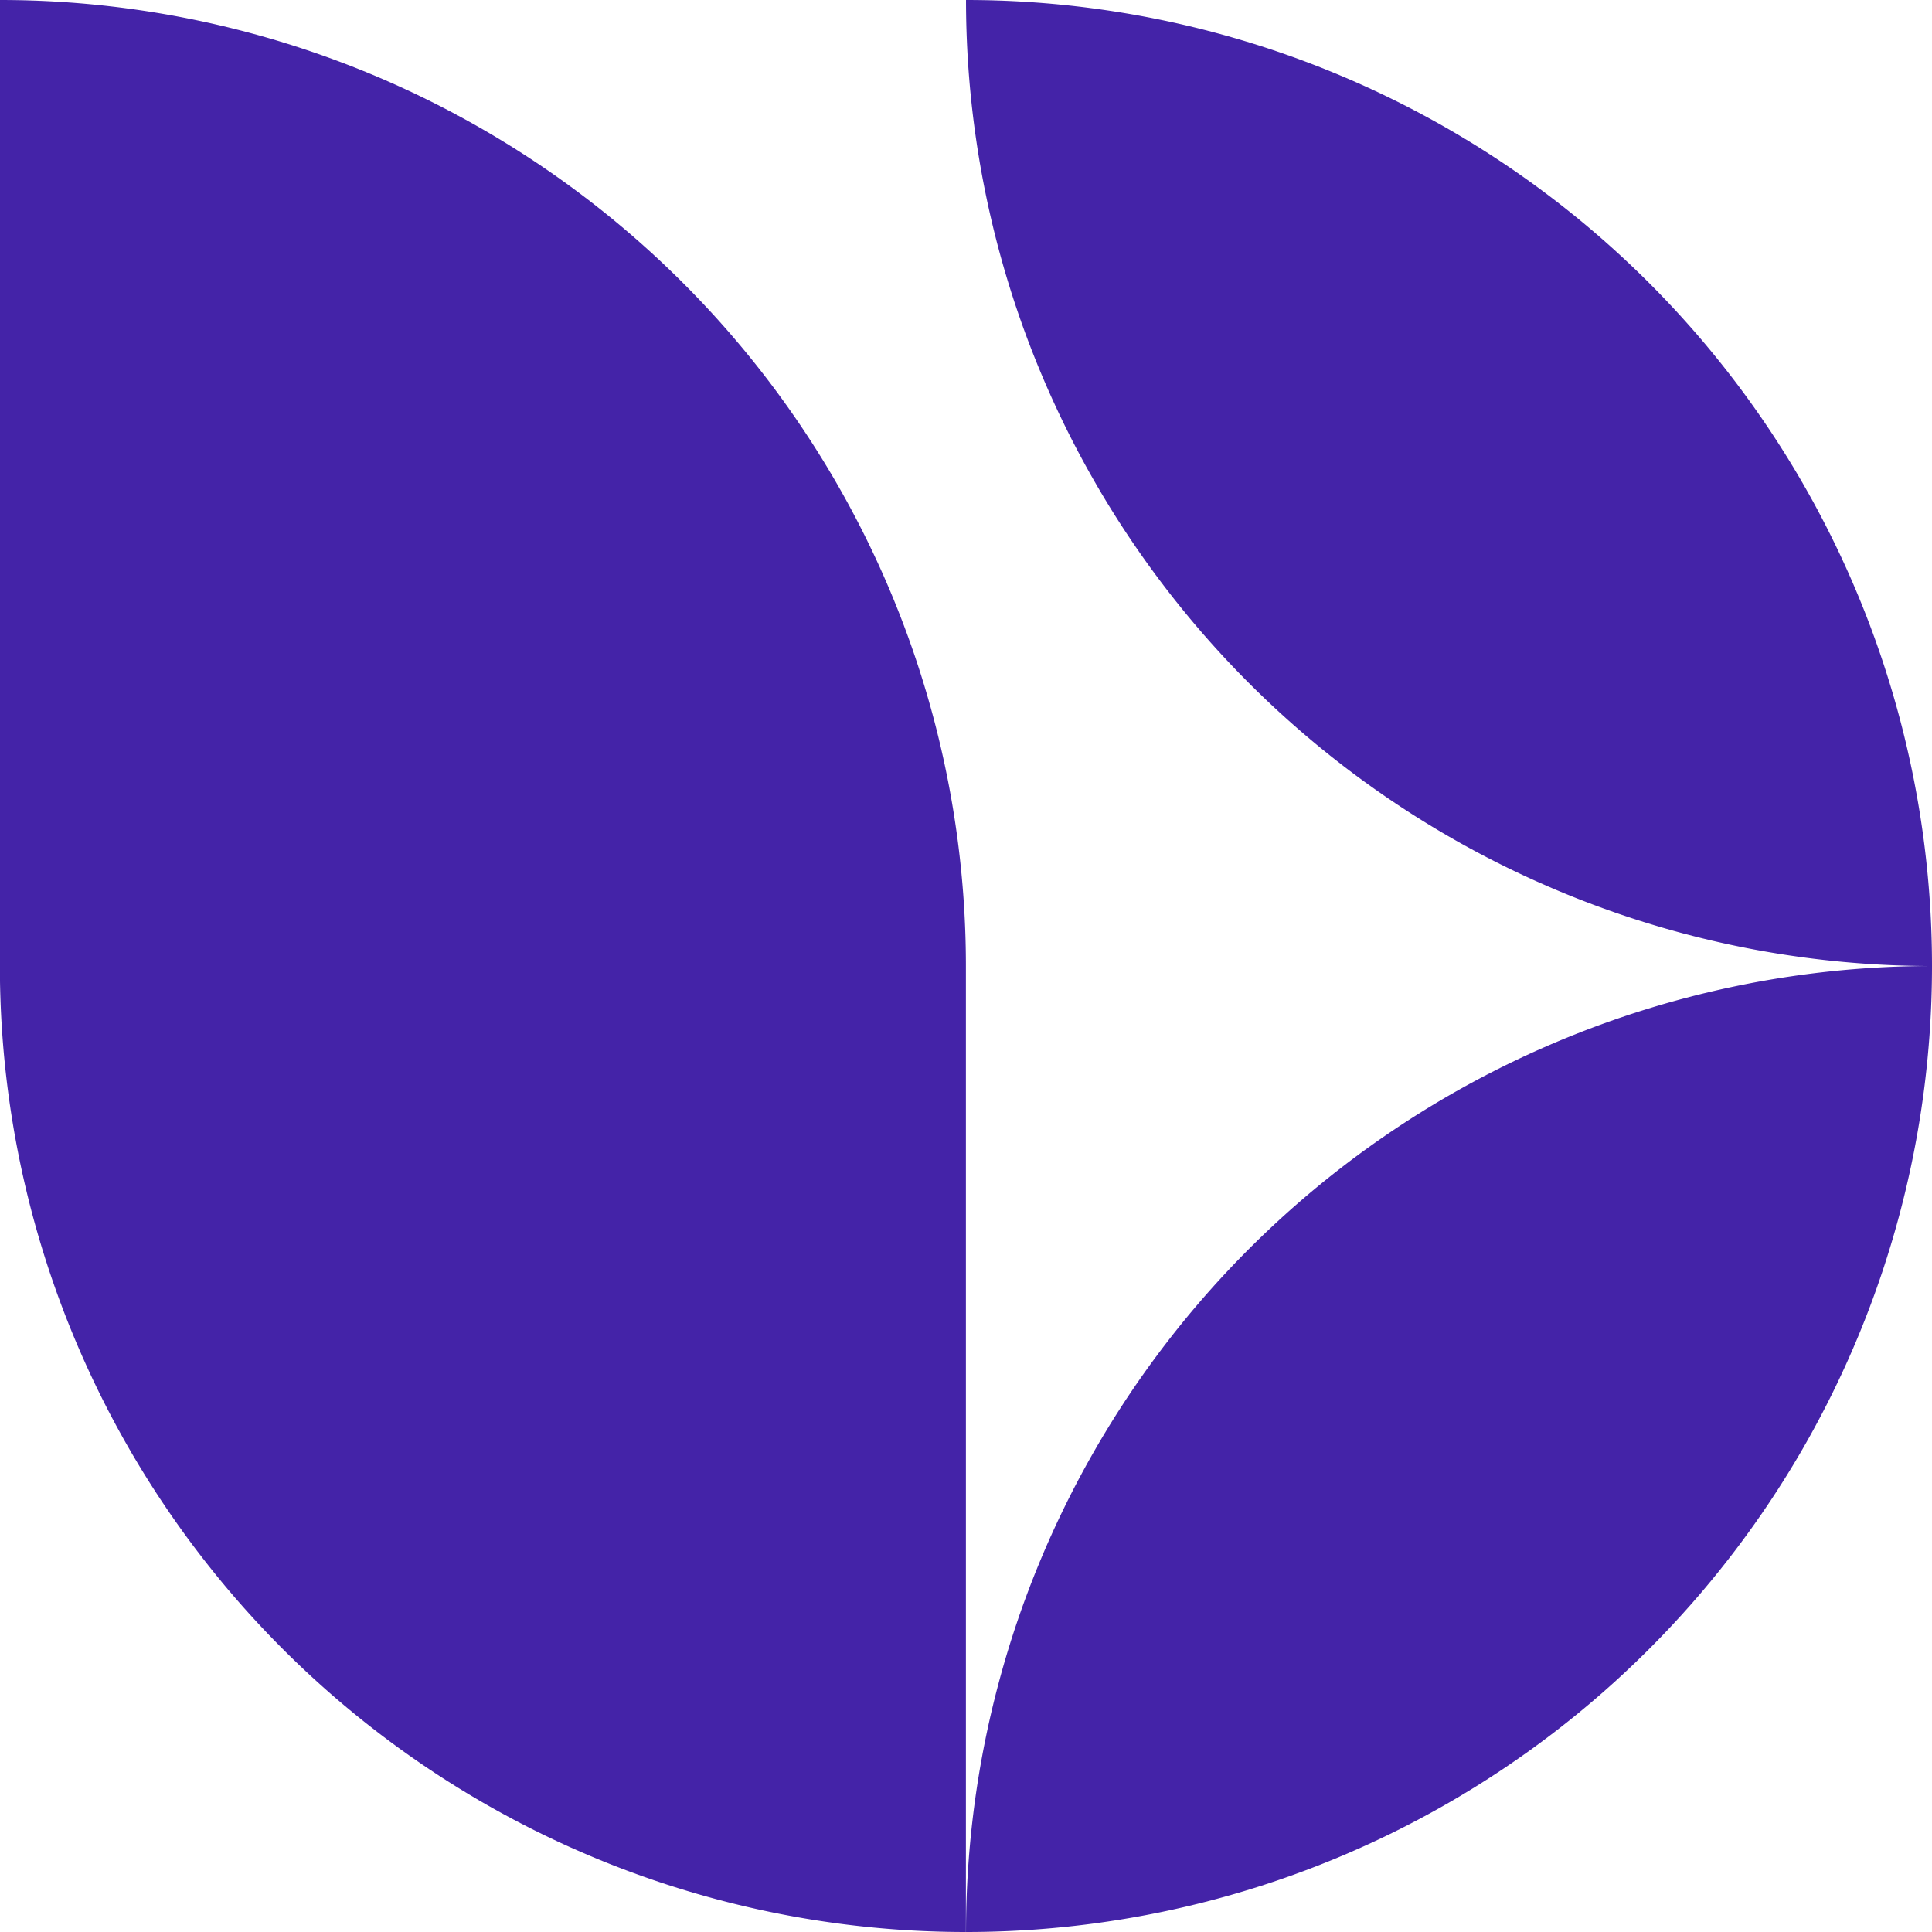 <svg xmlns="http://www.w3.org/2000/svg" width="50.761" height="50.761" viewBox="0 0 50.761 50.761"><g id="icon" transform="translate(-343.422 -274.838)"><g id="Grupo_167" data-name="Grupo 167" transform="translate(343.422 274.838)"><path id="Caminho_155" data-name="Caminho 155" d="M368.8,330.458v25.38h0a25.381,25.381,0,0,1-25.381-25.38H368.8Z" transform="translate(-343.422 -305.077)" fill="#4423a8"></path><path id="Caminho_156" data-name="Caminho 156" d="M368.8,300.219H343.422V274.838h0A25.38,25.38,0,0,1,368.8,300.219Z" transform="translate(-343.422 -274.838)" fill="#4423a8"></path><path id="Caminho_157" data-name="Caminho 157" d="M424.422,330.458h0a25.38,25.38,0,0,1-25.38,25.38h0a25.38,25.38,0,0,1,25.38-25.38Z" transform="translate(-373.661 -305.077)" fill="#4423a8"></path><path id="Caminho_158" data-name="Caminho 158" d="M424.422,300.219h0a25.38,25.38,0,0,1-25.38-25.381h0A25.38,25.38,0,0,1,424.422,300.219Z" transform="translate(-373.661 -274.838)" fill="#4423a8"></path></g></g></svg>
